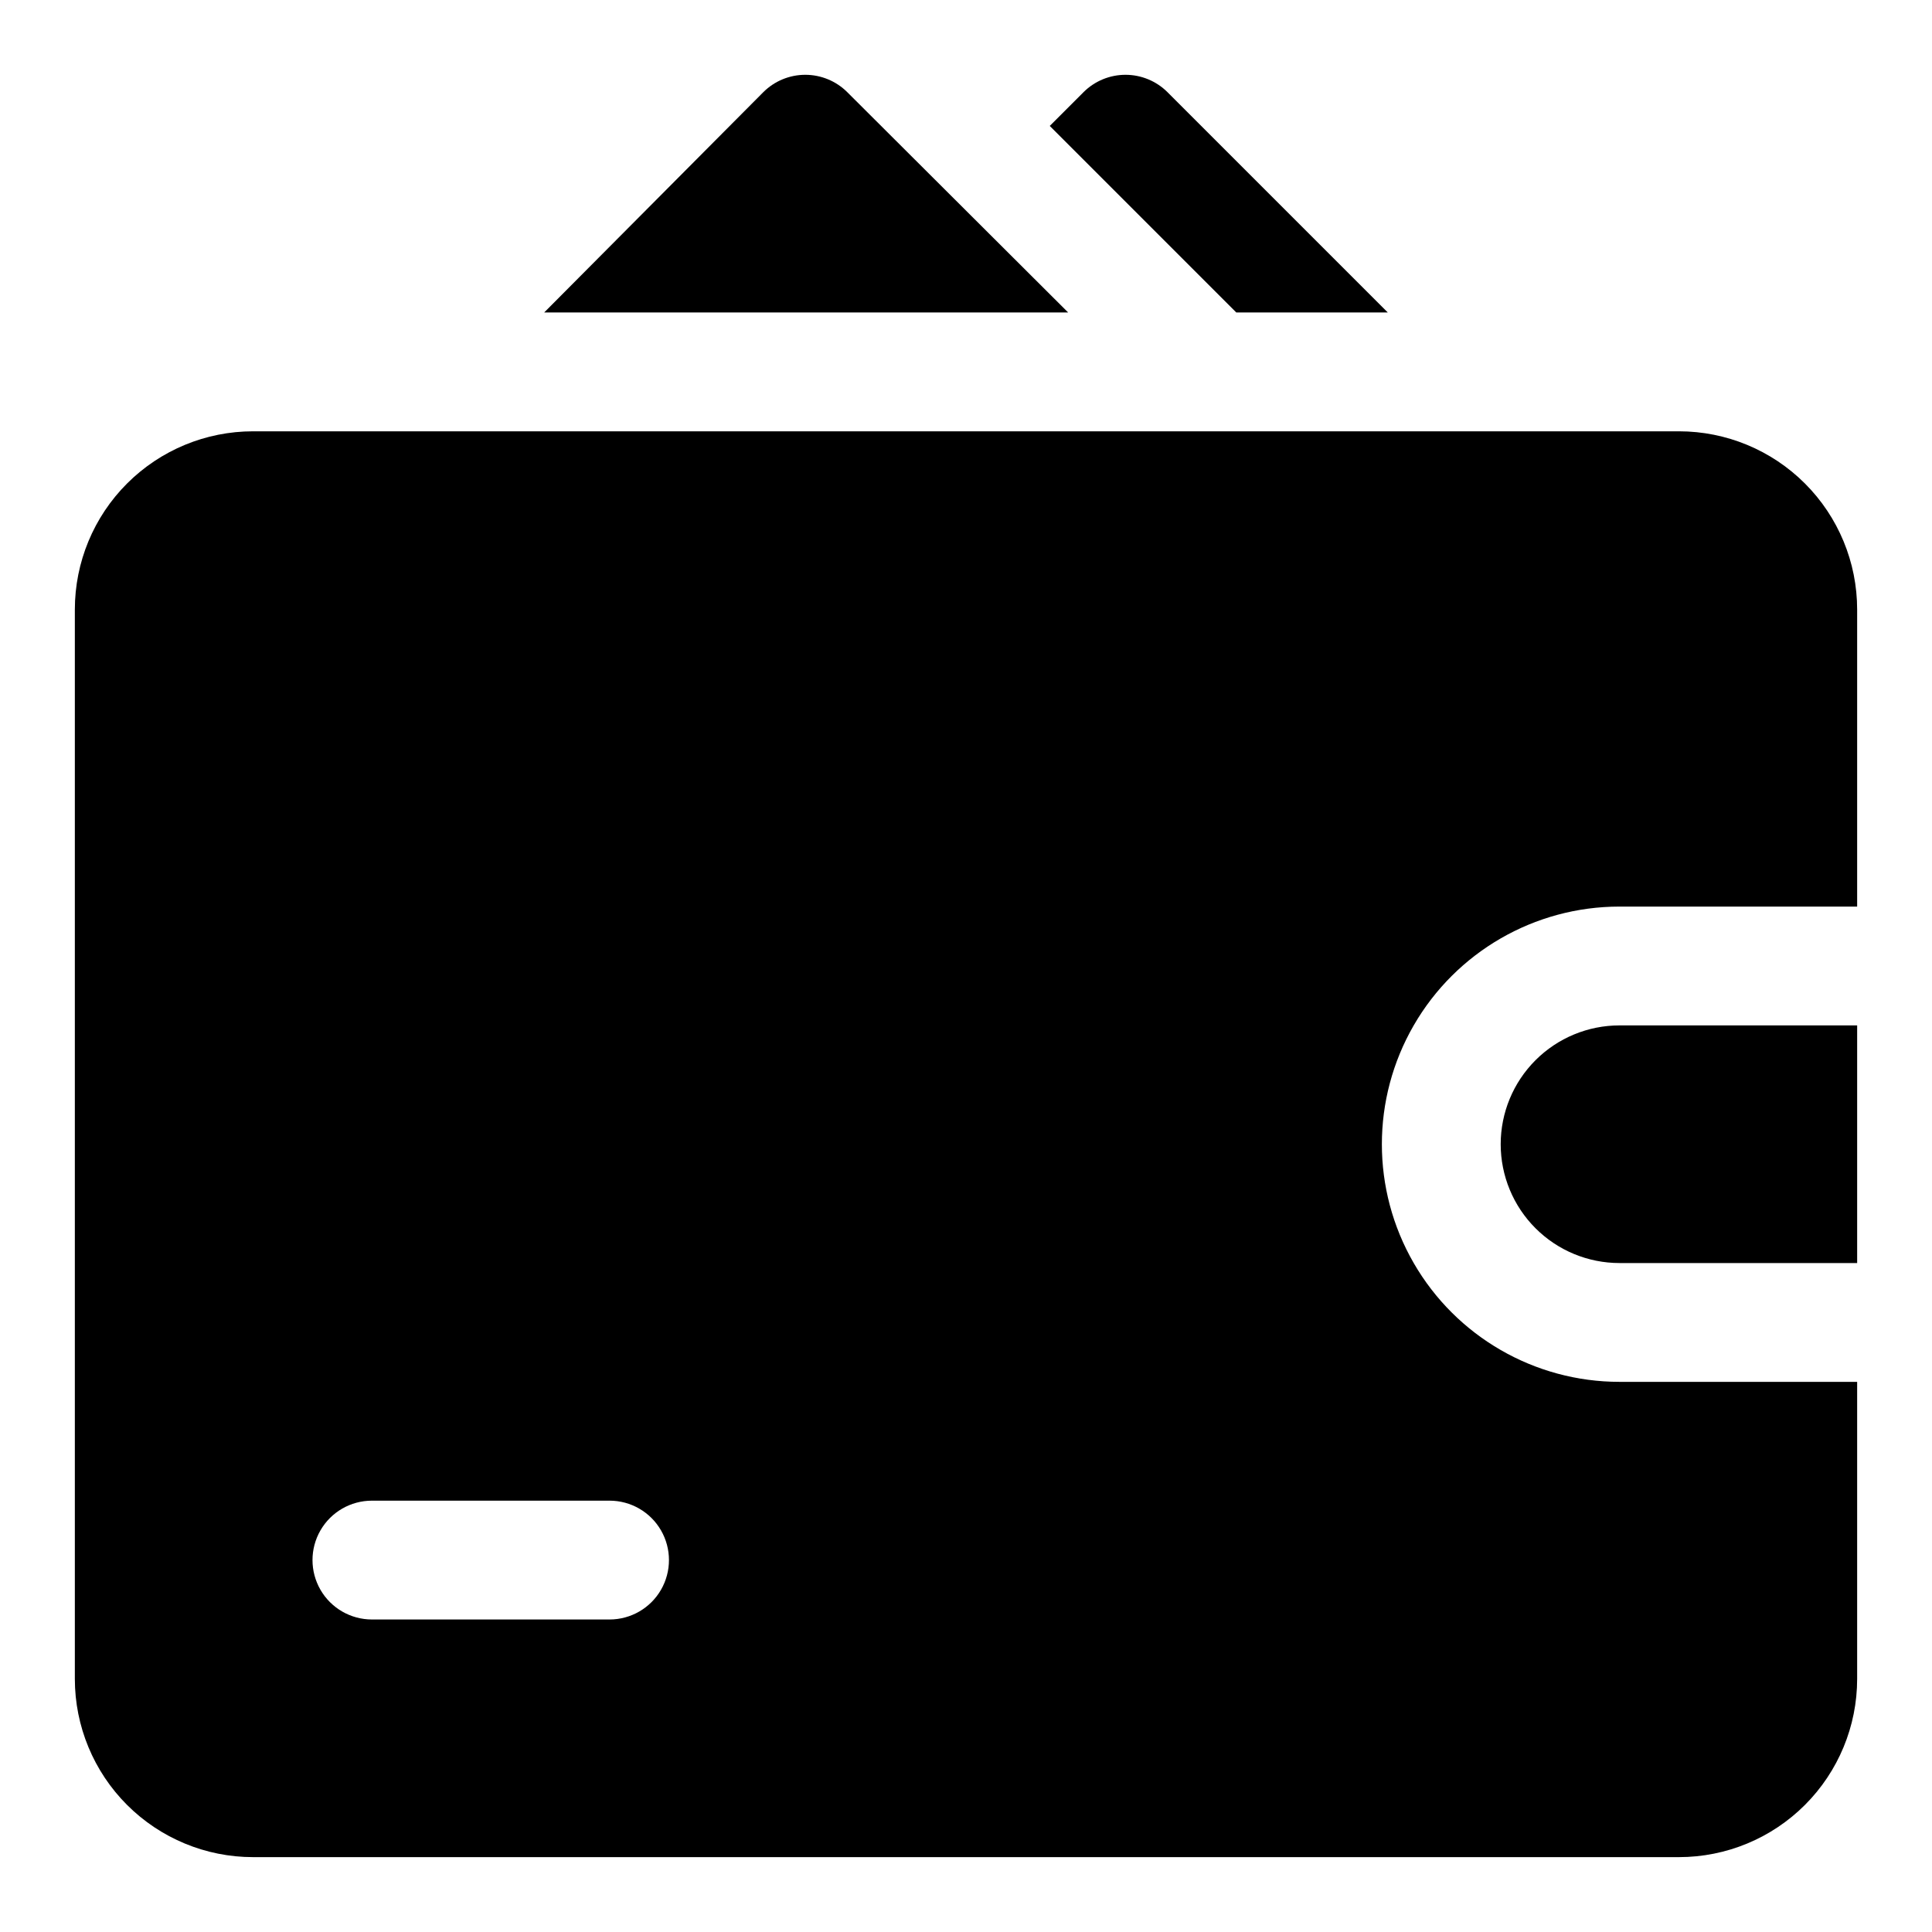<?xml version="1.0" encoding="UTF-8"?>
<!-- Uploaded to: ICON Repo, www.svgrepo.com, Generator: ICON Repo Mixer Tools -->
<svg fill="#000000" width="800px" height="800px" version="1.1" viewBox="144 144 512 512" xmlns="http://www.w3.org/2000/svg">
 <g>
  <path d="m588.93 258.3h-377.86c-12.527 0-24.539 4.977-33.398 13.836-8.859 8.855-13.836 20.871-13.836 33.398v283.39c0 12.527 4.977 24.543 13.836 33.398 8.859 8.859 20.871 13.836 33.398 13.836h377.86c12.527 0 24.543-4.977 33.398-13.836 8.859-8.855 13.836-20.871 13.836-33.398v-78.719h-62.977c-22.5 0-43.289-12.004-54.539-31.488s-11.25-43.492 0-62.977c11.25-19.484 32.039-31.488 54.539-31.488h62.977v-78.719c0-12.527-4.977-24.543-13.836-33.398-8.855-8.859-20.871-13.836-33.398-13.836zm-283.39 314.88h-62.977c-5.625 0-10.824-3-13.637-7.871s-2.812-10.875 0-15.746 8.012-7.871 13.637-7.871h62.977c5.625 0 10.82 3 13.633 7.871s2.812 10.875 0 15.746-8.008 7.871-13.633 7.871z"/>
  <path d="m541.7 447.23c0 8.352 3.316 16.359 9.223 22.266s13.914 9.223 22.266 9.223h62.977v-62.977h-62.977c-8.352 0-16.359 3.316-22.266 9.223s-9.223 13.914-9.223 22.266z"/>
  <path d="m368.51 168.4c-2.949-2.93-6.941-4.578-11.102-4.578s-8.148 1.648-11.098 4.578l-58.098 58.41h138.86z"/>
  <path d="m511.78 226.81-58.41-58.41c-2.949-2.93-6.941-4.578-11.102-4.578-4.156 0-8.148 1.648-11.098 4.578l-8.973 8.973 49.434 49.438z"/>
 </g>
</svg>